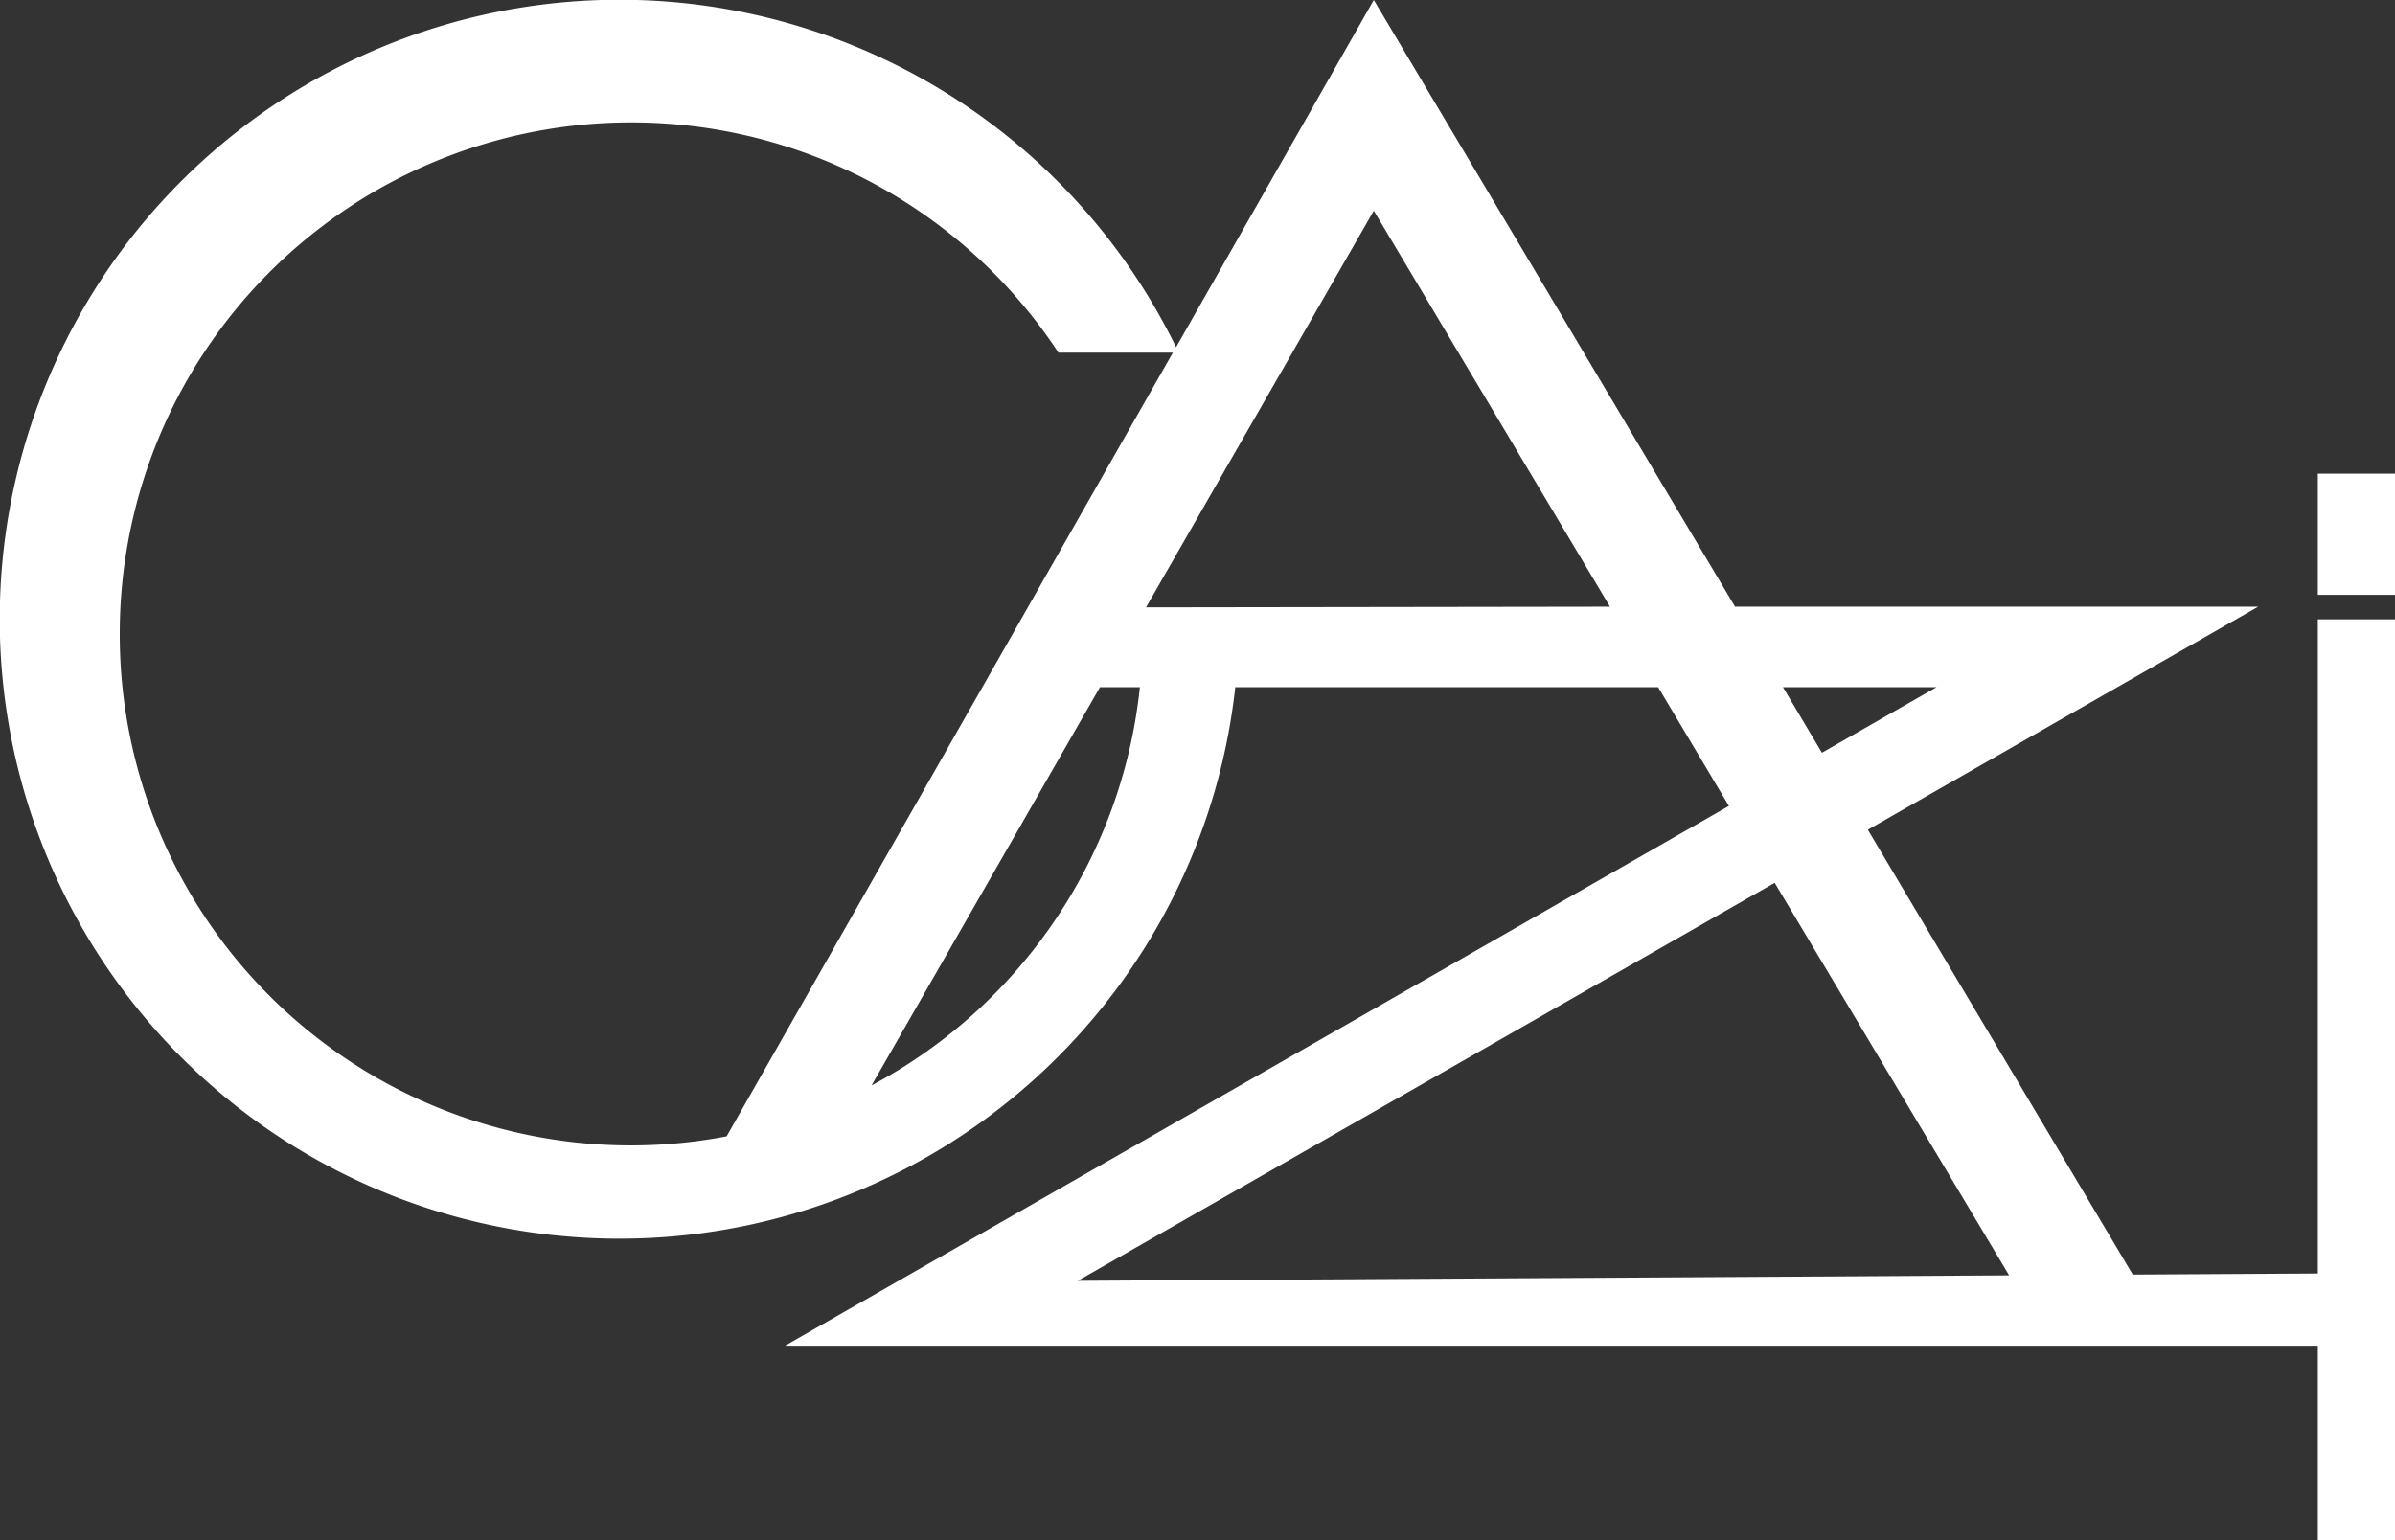 <svg xmlns="http://www.w3.org/2000/svg" viewBox="0 0 180 115.79" style="fill:rgb(255,255,255);"><rect x="0" y="0" width="180" height="115.79" fill="#333333" stroke="none"/><path d="M174.2,95.74l-13.91.08L140.38,62.38l29.34-16.77H130.4L103.25,0,88.39,26.1a46.57,46.57,0,1,0,4.45,25.56h31.78l5.32,8.93L59,101.17H174.2v14.62H180V46.56h-5.8ZM9,47.66A38.44,38.44,0,0,1,79.55,26.51h8.6L54.61,85.43A38.41,38.41,0,0,1,9,47.66Zm56.47,34,17.2-30h3A38.46,38.46,0,0,1,65.47,81.62Zm20.66-36,17.12-29.82L121,45.61Zm47.87,6h11.55l-8.62,4.93Zm-.62,14.71L151,95.88,81,96.29Z"/><rect x="174.2" y="35.61" width="5.8" height="9.11"/></svg>